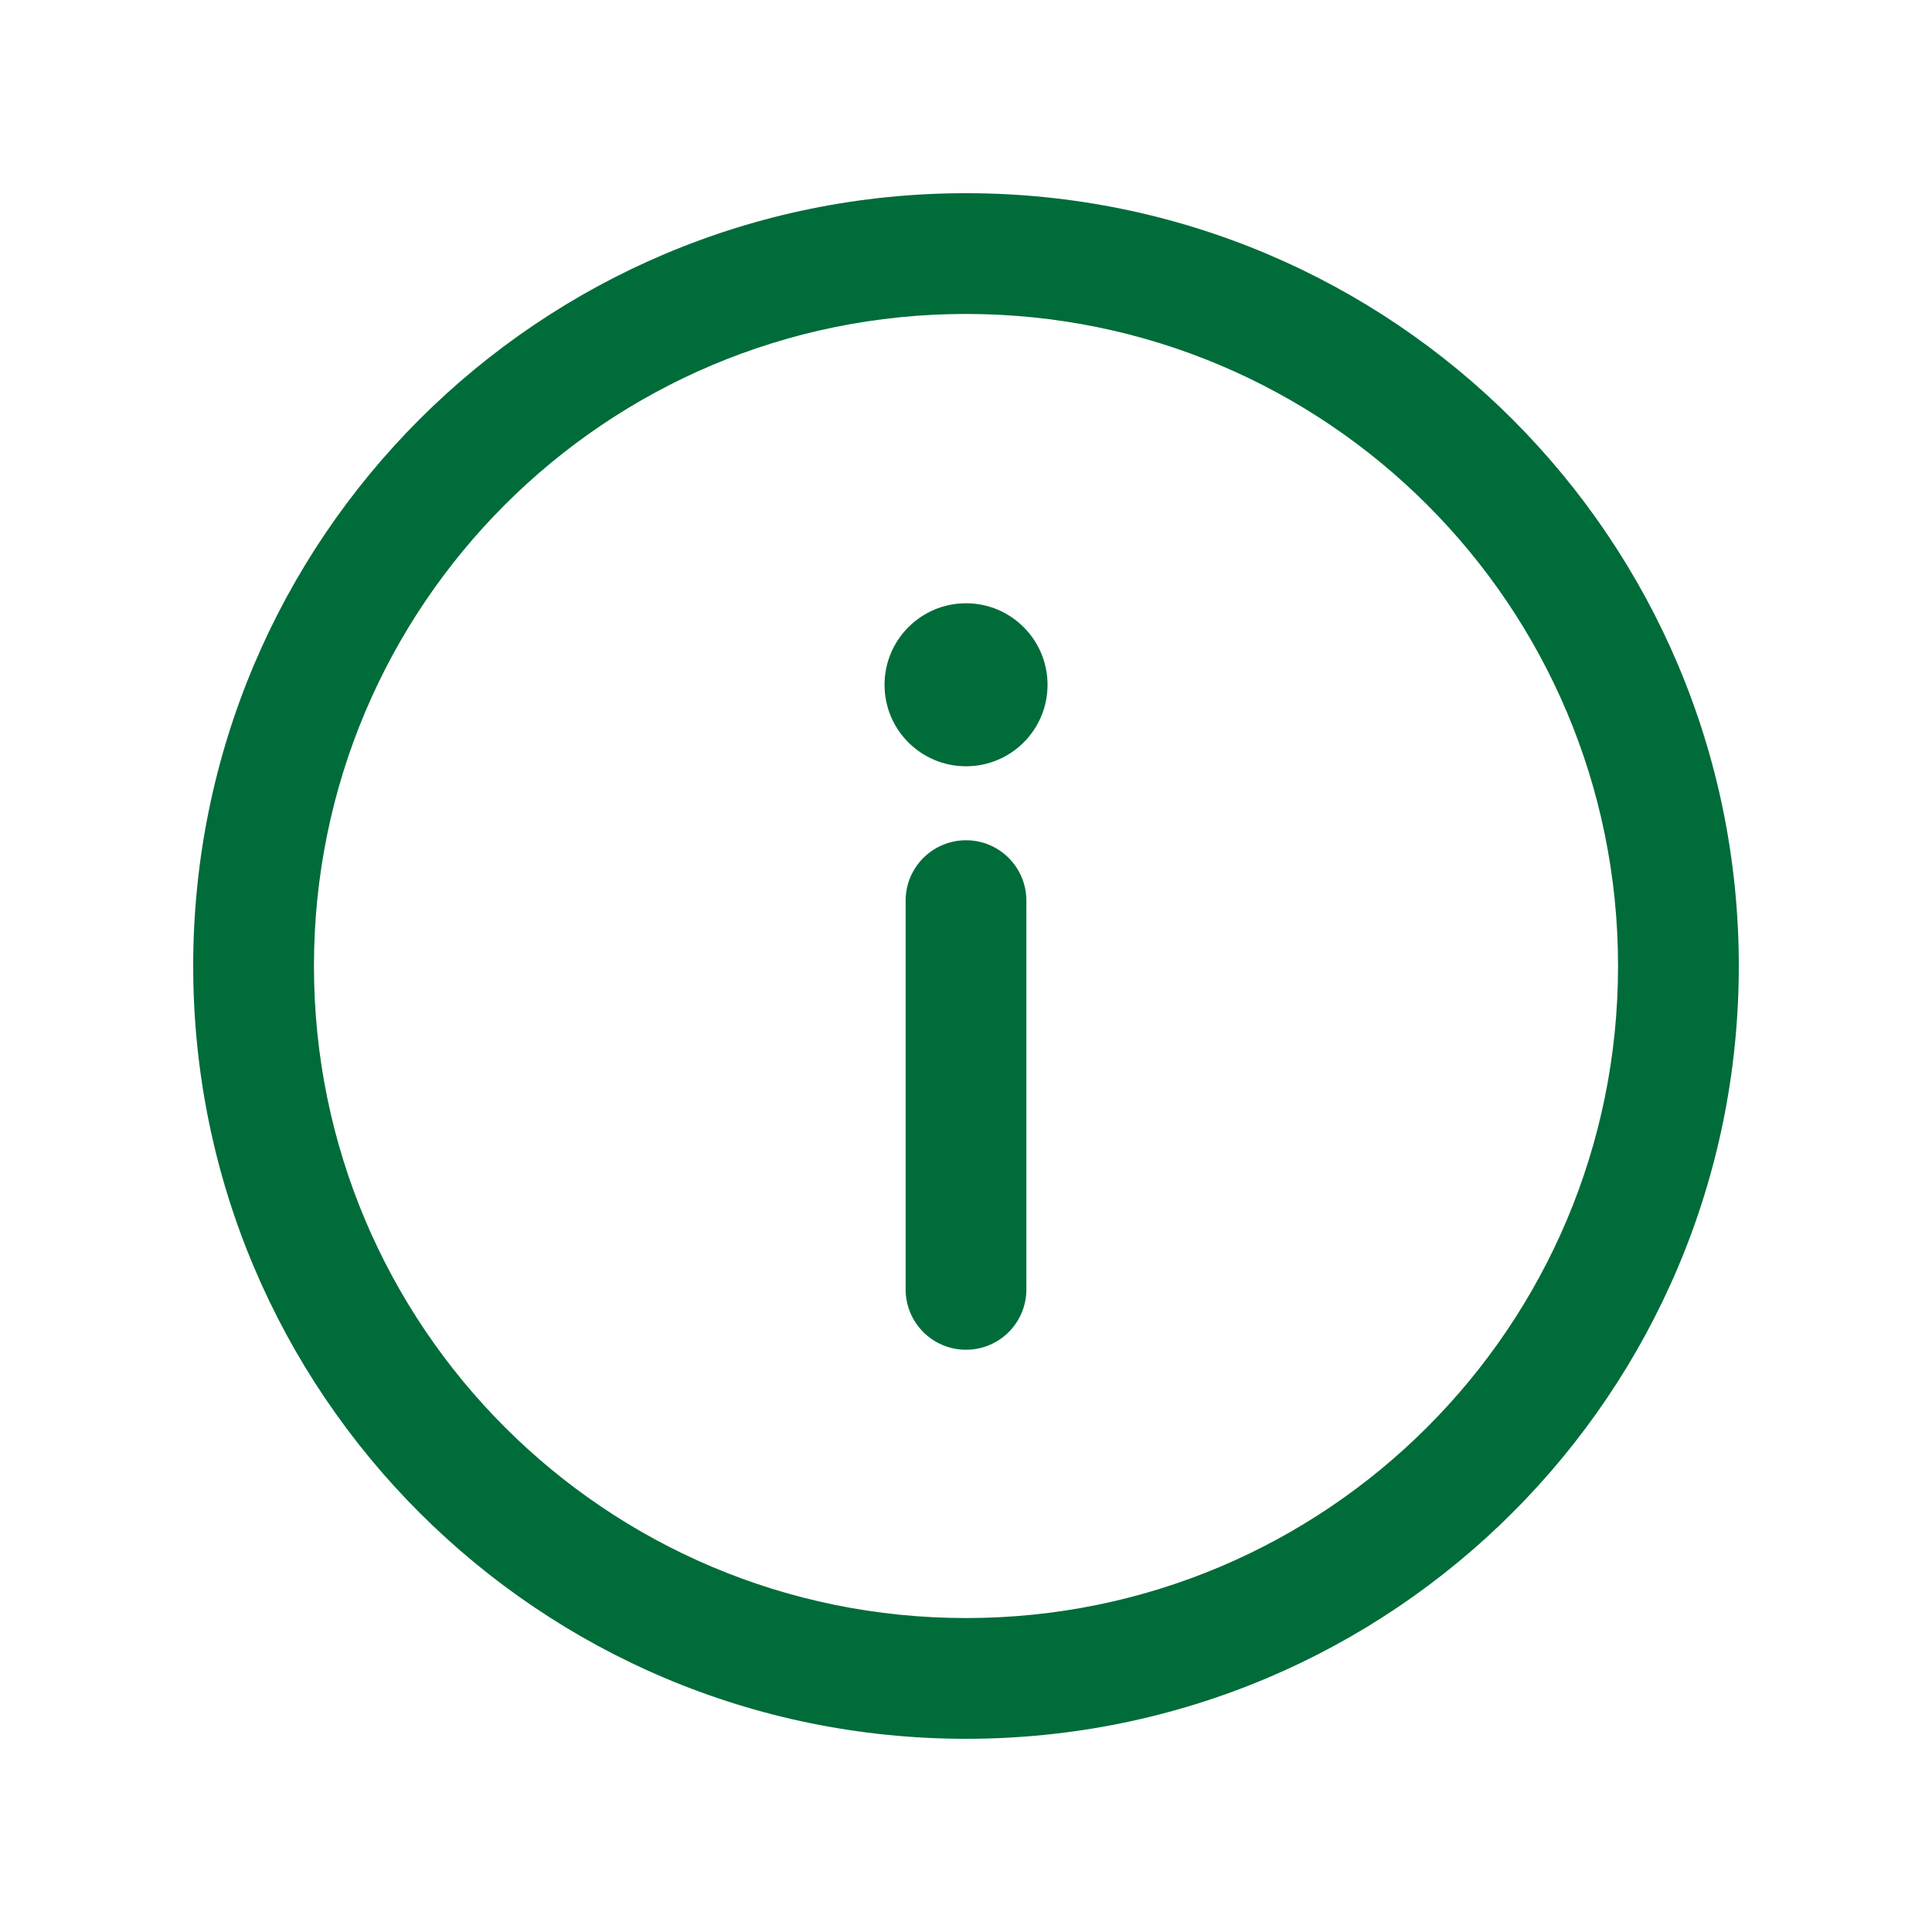 <svg width="24" height="24" viewBox="0 0 24 24" fill="none" xmlns="http://www.w3.org/2000/svg">
<path d="M12 2.4C6.694 2.4 2.4 6.694 2.4 12C2.4 17.307 6.694 21.6 12 21.6C17.307 21.6 21.6 17.306 21.6 12C21.6 6.694 17.306 2.4 12 2.4ZM12 20.1C7.523 20.1 3.9 16.477 3.9 12C3.9 7.523 7.523 3.9 12 3.9C16.478 3.9 20.1 7.523 20.1 12C20.1 16.478 16.477 20.1 12 20.1Z" fill="#006C3A"/>
<path d="M12 10.438C11.586 10.438 11.25 10.774 11.25 11.188V16.017C11.25 16.432 11.586 16.767 12 16.767C12.415 16.767 12.75 16.432 12.75 16.017V11.188C12.75 10.774 12.415 10.438 12 10.438Z" fill="#006C3A"/>
<path d="M12 9.519C12.56 9.519 13.013 9.066 13.013 8.507C13.013 7.948 12.56 7.494 12 7.494C11.441 7.494 10.988 7.948 10.988 8.507C10.988 9.066 11.441 9.519 12 9.519Z" fill="#006C3A"/>
</svg>
